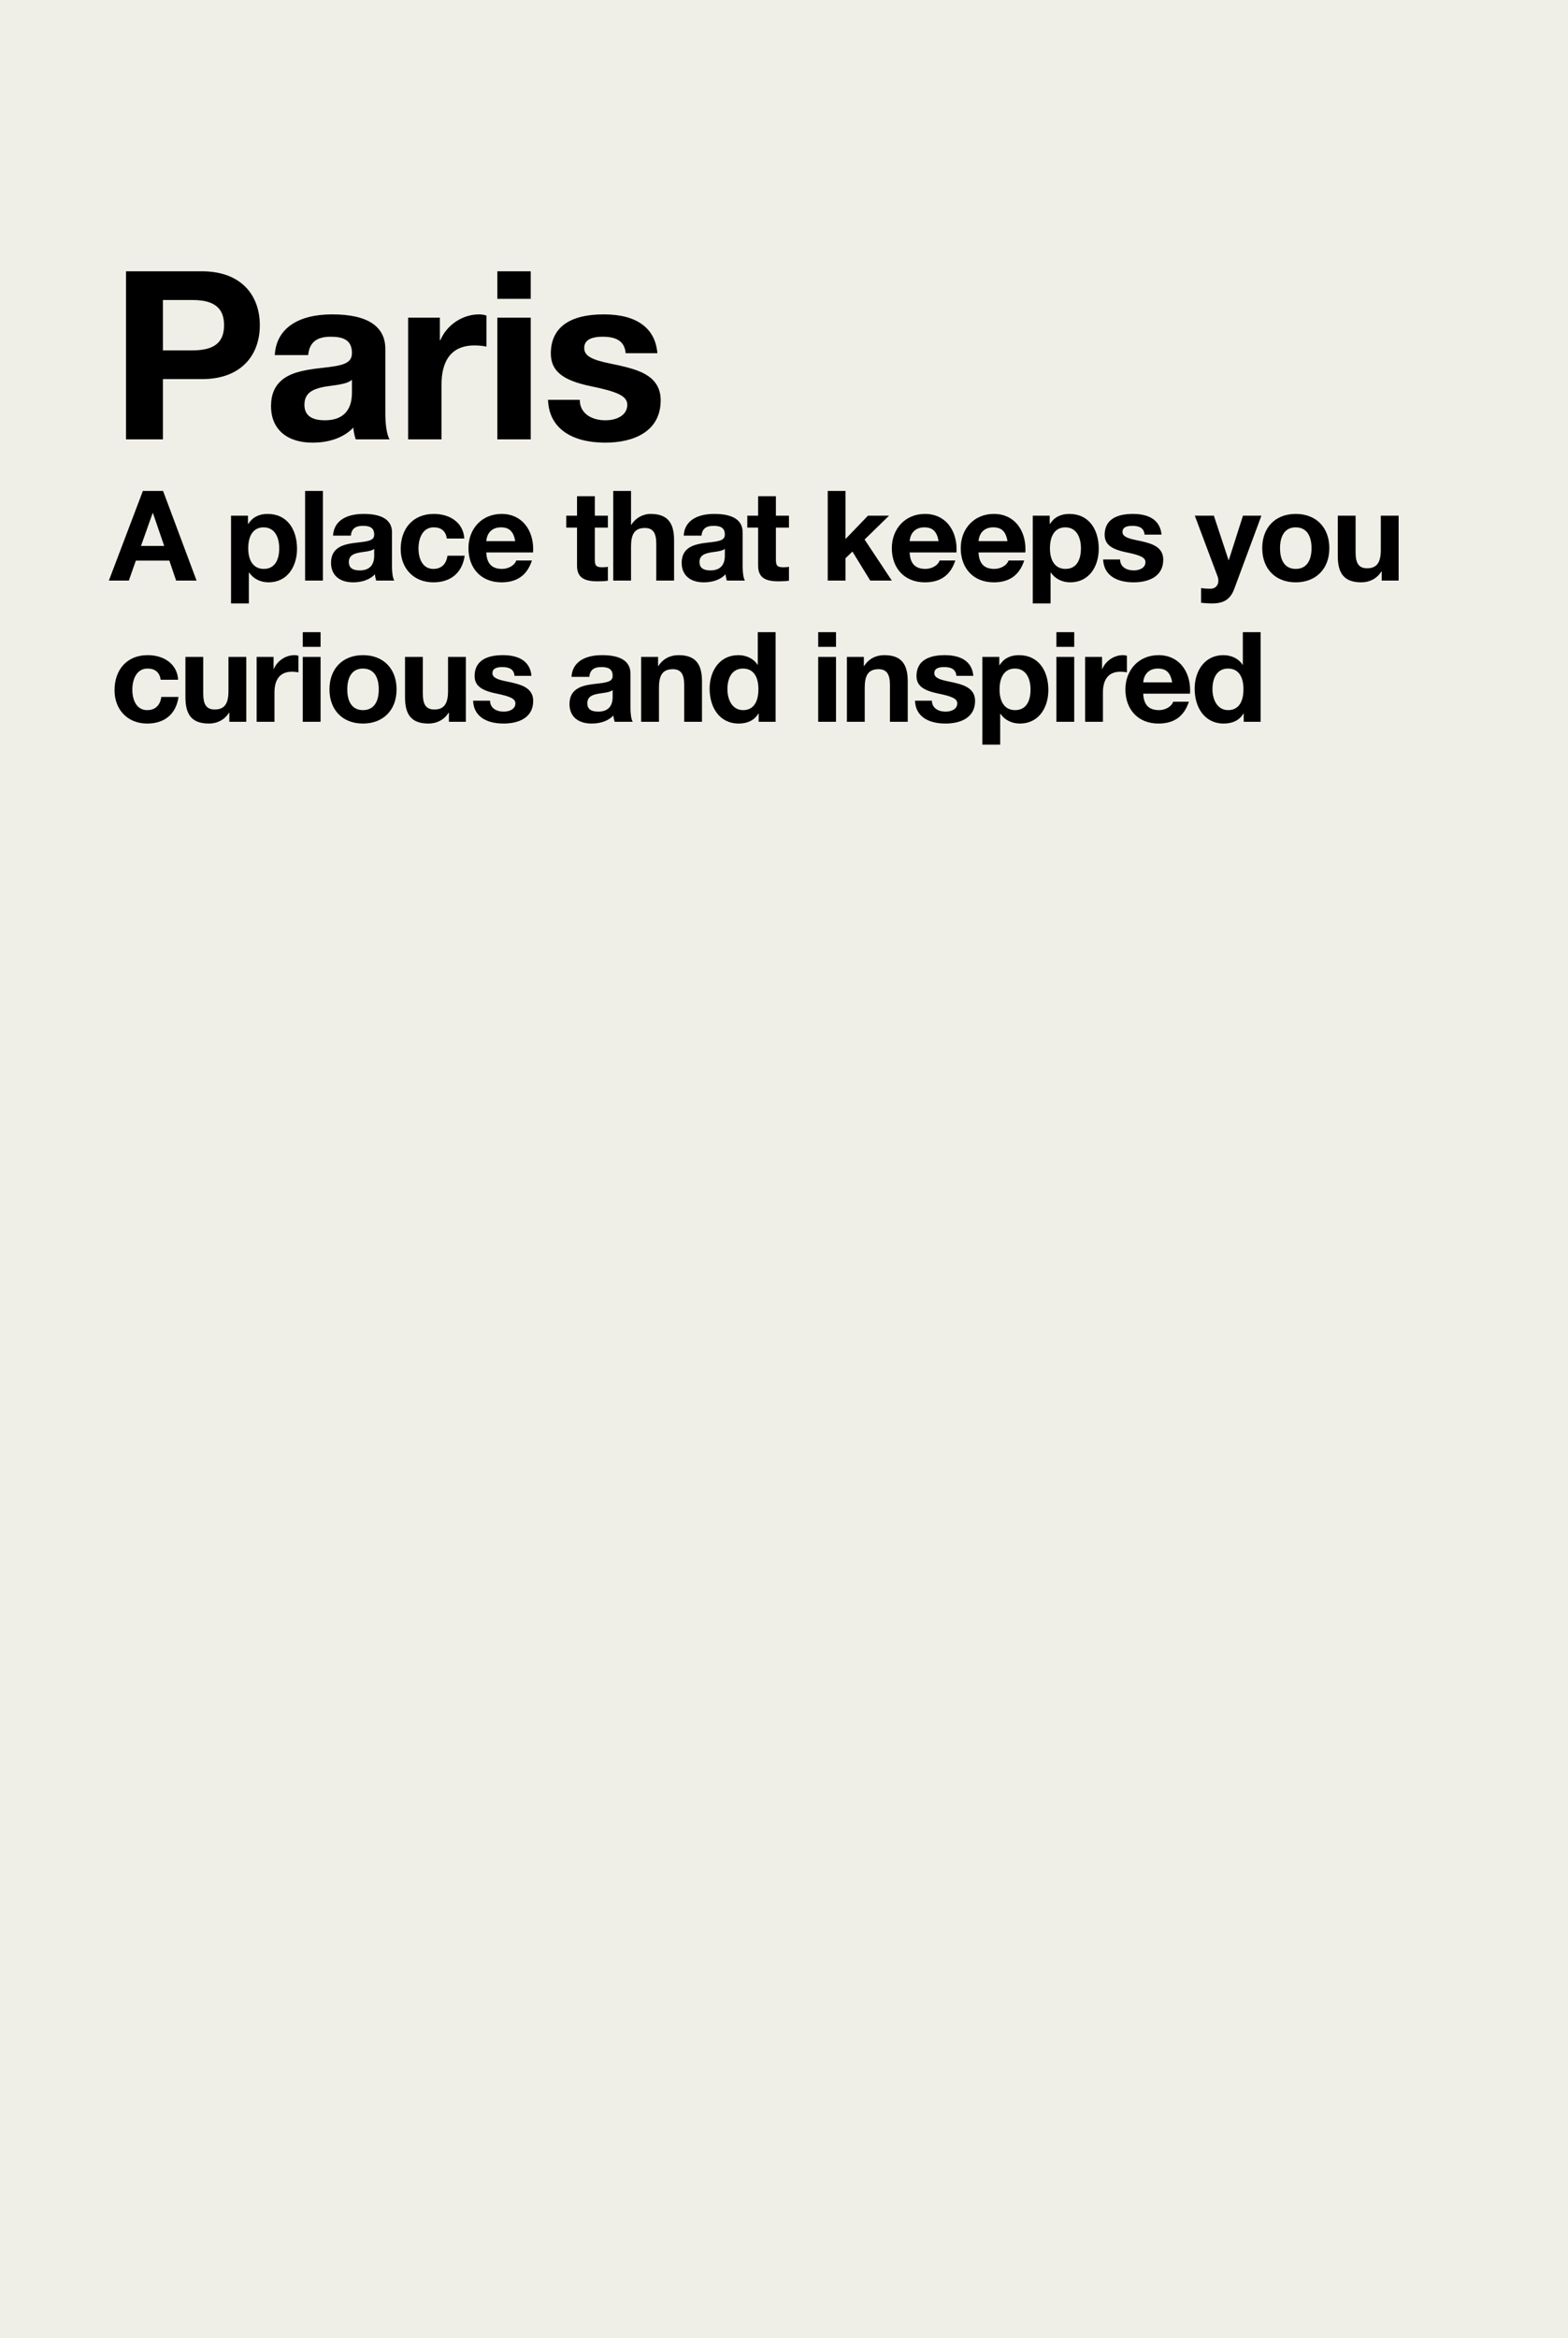 <svg width="100" height="149" viewBox="0 0 100 149" fill="none" xmlns="http://www.w3.org/2000/svg">
<rect width="100" height="149" fill="#F0EFE7"/>
<path d="M9.112 31.288H10.4L12.536 37H11.232L10.8 35.728H8.664L8.216 37H6.944L9.112 31.288ZM9.752 32.696H9.736L8.992 34.792H10.472L9.752 32.696ZM17.063 32.752C18.319 32.752 18.943 33.744 18.943 34.976C18.943 36.112 18.319 37.112 17.127 37.112C16.615 37.112 16.159 36.888 15.887 36.488H15.871V38.456H14.735V32.864H15.815V33.392H15.831C16.103 32.96 16.527 32.752 17.063 32.752ZM15.831 34.944C15.831 35.688 16.135 36.256 16.823 36.256C17.527 36.256 17.807 35.68 17.807 34.944C17.807 34.312 17.567 33.608 16.807 33.608C16.183 33.608 15.831 34.104 15.831 34.944ZM19.458 31.288H20.594V37H19.458V31.288ZM23.192 32.752C24.4 32.752 25 33.16 25 33.928V36.12C25 36.448 25.04 36.832 25.144 37H23.992C23.952 36.872 23.92 36.736 23.912 36.6C23.592 36.936 23.104 37.112 22.52 37.112C21.672 37.112 21.112 36.672 21.112 35.872C21.112 35.472 21.24 35.192 21.472 34.992C21.736 34.768 22.12 34.648 22.808 34.576C23.544 34.496 23.864 34.432 23.864 34.064C23.864 33.592 23.52 33.512 23.136 33.512C22.664 33.512 22.416 33.704 22.376 34.136H21.24C21.288 33.232 22.032 32.752 23.192 32.752ZM22.248 35.824C22.248 36.152 22.448 36.352 22.944 36.352C23.552 36.352 23.864 36.024 23.864 35.416V34.976C23.76 35.072 23.56 35.128 23.176 35.176C22.592 35.248 22.248 35.376 22.248 35.824ZM27.666 32.752C28.722 32.752 29.554 33.328 29.61 34.32H28.498C28.426 33.848 28.146 33.608 27.658 33.608C26.97 33.608 26.69 34.28 26.69 34.952C26.69 35.632 26.97 36.256 27.634 36.256C28.138 36.256 28.458 35.968 28.538 35.416H29.634C29.482 36.504 28.746 37.112 27.642 37.112C26.354 37.112 25.554 36.192 25.554 34.992C25.554 33.672 26.354 32.752 27.666 32.752ZM31.988 32.752C33.292 32.752 34.004 33.776 34.004 35C34.004 35.064 33.996 35.208 33.996 35.208H31.012C31.044 35.92 31.372 36.256 32.02 36.256C32.452 36.256 32.836 36.008 32.924 35.72H33.924C33.62 36.656 32.98 37.112 31.988 37.112C30.676 37.112 29.876 36.208 29.876 34.936C29.876 33.688 30.74 32.752 31.988 32.752ZM31.012 34.488H32.86C32.748 33.864 32.476 33.608 31.948 33.608C31.396 33.608 31.06 33.944 31.012 34.488ZM36.8 31.624H37.936V32.864H38.768V33.624H37.936V35.672C37.936 36.056 38.032 36.152 38.416 36.152C38.544 36.152 38.672 36.144 38.768 36.12V37.008C38.576 37.04 38.32 37.048 38.096 37.048C37.224 37.048 36.8 36.784 36.8 36.048V33.624H36.112V32.864H36.8V31.624ZM39.109 31.288H40.245V33.44H40.269C40.525 33.016 40.997 32.752 41.485 32.752C42.533 32.752 42.989 33.272 42.989 34.416V37H41.853V34.648C41.853 33.976 41.653 33.648 41.125 33.648C40.429 33.648 40.245 34.104 40.245 34.832V37H39.109V31.288ZM45.555 32.752C46.763 32.752 47.363 33.16 47.363 33.928V36.12C47.363 36.448 47.403 36.832 47.507 37H46.355C46.315 36.872 46.283 36.736 46.275 36.6C45.955 36.936 45.467 37.112 44.883 37.112C44.035 37.112 43.475 36.672 43.475 35.872C43.475 35.472 43.603 35.192 43.835 34.992C44.099 34.768 44.483 34.648 45.171 34.576C45.907 34.496 46.227 34.432 46.227 34.064C46.227 33.592 45.883 33.512 45.499 33.512C45.027 33.512 44.779 33.704 44.739 34.136H43.603C43.651 33.232 44.395 32.752 45.555 32.752ZM44.611 35.824C44.611 36.152 44.811 36.352 45.307 36.352C45.915 36.352 46.227 36.024 46.227 35.416V34.976C46.123 35.072 45.923 35.128 45.539 35.176C44.955 35.248 44.611 35.376 44.611 35.824ZM48.349 31.624H49.484V32.864H50.316V33.624H49.484V35.672C49.484 36.056 49.581 36.152 49.965 36.152C50.093 36.152 50.221 36.144 50.316 36.12V37.008C50.124 37.04 49.868 37.048 49.645 37.048C48.773 37.048 48.349 36.784 48.349 36.048V33.624H47.66V32.864H48.349V31.624ZM52.788 31.288H53.924V34.352L55.356 32.864H56.7L55.14 34.384L56.876 37H55.5L54.364 35.152L53.924 35.576V37H52.788V31.288ZM58.989 32.752C60.293 32.752 61.005 33.776 61.005 35C61.005 35.064 60.997 35.208 60.997 35.208H58.013C58.045 35.92 58.373 36.256 59.021 36.256C59.453 36.256 59.837 36.008 59.925 35.72H60.925C60.621 36.656 59.981 37.112 58.989 37.112C57.677 37.112 56.877 36.208 56.877 34.936C56.877 33.688 57.741 32.752 58.989 32.752ZM58.013 34.488H59.861C59.749 33.864 59.477 33.608 58.949 33.608C58.397 33.608 58.061 33.944 58.013 34.488ZM63.383 32.752C64.687 32.752 65.399 33.776 65.399 35C65.399 35.064 65.391 35.208 65.391 35.208H62.407C62.439 35.92 62.767 36.256 63.415 36.256C63.847 36.256 64.231 36.008 64.319 35.72H65.319C65.015 36.656 64.375 37.112 63.383 37.112C62.071 37.112 61.271 36.208 61.271 34.936C61.271 33.688 62.135 32.752 63.383 32.752ZM62.407 34.488H64.255C64.143 33.864 63.871 33.608 63.343 33.608C62.791 33.608 62.455 33.944 62.407 34.488ZM68.193 32.752C69.449 32.752 70.073 33.744 70.073 34.976C70.073 36.112 69.449 37.112 68.257 37.112C67.745 37.112 67.289 36.888 67.017 36.488H67.001V38.456H65.865V32.864H66.945V33.392H66.961C67.233 32.96 67.657 32.752 68.193 32.752ZM66.961 34.944C66.961 35.688 67.265 36.256 67.953 36.256C68.657 36.256 68.937 35.68 68.937 34.944C68.937 34.312 68.697 33.608 67.937 33.608C67.313 33.608 66.961 34.104 66.961 34.944ZM72.251 32.752C73.371 32.752 74.003 33.216 74.075 34.072H72.995C72.963 33.672 72.691 33.512 72.219 33.512C71.779 33.512 71.587 33.648 71.587 33.896C71.587 34.16 71.835 34.296 72.475 34.424C73.315 34.592 73.619 34.72 73.867 34.928C74.083 35.12 74.187 35.36 74.187 35.672C74.187 36.736 73.267 37.112 72.299 37.112C71.171 37.112 70.387 36.632 70.355 35.656H71.435C71.435 36.12 71.835 36.352 72.307 36.352C72.691 36.352 73.051 36.184 73.051 35.824C73.051 35.52 72.699 35.376 71.803 35.192C70.843 34.992 70.451 34.672 70.451 34.08C70.451 33.2 71.091 32.752 72.251 32.752ZM76.199 32.864H77.415L78.351 35.696H78.367L79.271 32.864H80.447L78.719 37.52C78.479 38.168 78.079 38.456 77.311 38.456C77.039 38.456 76.839 38.44 76.599 38.416V37.48C76.839 37.512 77.039 37.52 77.199 37.52C77.519 37.52 77.703 37.296 77.703 37C77.703 36.928 77.695 36.856 77.655 36.744L76.199 32.864ZM82.635 32.752C83.947 32.752 84.779 33.624 84.779 34.936C84.779 36.272 83.907 37.112 82.635 37.112C81.331 37.112 80.499 36.24 80.499 34.936C80.499 33.616 81.339 32.752 82.635 32.752ZM81.635 34.936C81.635 35.776 81.987 36.256 82.635 36.256C83.307 36.256 83.643 35.752 83.643 34.936C83.643 34.264 83.411 33.608 82.627 33.608C81.995 33.608 81.635 34.088 81.635 34.936ZM85.318 32.864H86.454V35.208C86.454 35.84 86.622 36.216 87.182 36.216C87.806 36.216 88.062 35.856 88.062 35.04V32.864H89.198V37H88.118V36.424H88.094C87.806 36.888 87.326 37.112 86.822 37.112C85.742 37.112 85.318 36.568 85.318 35.432V32.864ZM9.416 41.752C10.472 41.752 11.304 42.328 11.36 43.32H10.248C10.176 42.848 9.896 42.608 9.408 42.608C8.72 42.608 8.44 43.28 8.44 43.952C8.44 44.632 8.72 45.256 9.384 45.256C9.888 45.256 10.208 44.968 10.288 44.416H11.384C11.232 45.504 10.496 46.112 9.392 46.112C8.104 46.112 7.304 45.192 7.304 43.992C7.304 42.672 8.104 41.752 9.416 41.752ZM11.826 41.864H12.962V44.208C12.962 44.84 13.13 45.216 13.69 45.216C14.314 45.216 14.57 44.856 14.57 44.04V41.864H15.706V46H14.626V45.424H14.602C14.314 45.888 13.834 46.112 13.33 46.112C12.25 46.112 11.826 45.568 11.826 44.432V41.864ZM18.784 41.752C18.896 41.752 18.976 41.776 19.032 41.792V42.848C18.92 42.824 18.784 42.808 18.624 42.808C17.8 42.808 17.504 43.376 17.504 44.136V46H16.368V41.864H17.448V42.632H17.464C17.68 42.112 18.216 41.752 18.784 41.752ZM19.309 40.288H20.445V41.224H19.309V40.288ZM19.309 41.864H20.445V46H19.309V41.864ZM23.148 41.752C24.46 41.752 25.292 42.624 25.292 43.936C25.292 45.272 24.42 46.112 23.148 46.112C21.844 46.112 21.012 45.24 21.012 43.936C21.012 42.616 21.852 41.752 23.148 41.752ZM22.148 43.936C22.148 44.776 22.5 45.256 23.148 45.256C23.82 45.256 24.156 44.752 24.156 43.936C24.156 43.264 23.924 42.608 23.14 42.608C22.508 42.608 22.148 43.088 22.148 43.936ZM25.83 41.864H26.966V44.208C26.966 44.84 27.134 45.216 27.694 45.216C28.318 45.216 28.574 44.856 28.574 44.04V41.864H29.71V46H28.63V45.424H28.606C28.318 45.888 27.838 46.112 27.334 46.112C26.254 46.112 25.83 45.568 25.83 44.432V41.864ZM32.069 41.752C33.189 41.752 33.821 42.216 33.893 43.072H32.813C32.781 42.672 32.509 42.512 32.037 42.512C31.597 42.512 31.405 42.648 31.405 42.896C31.405 43.16 31.653 43.296 32.293 43.424C33.133 43.592 33.437 43.72 33.685 43.928C33.901 44.12 34.005 44.36 34.005 44.672C34.005 45.736 33.085 46.112 32.117 46.112C30.989 46.112 30.205 45.632 30.173 44.656H31.253C31.253 45.12 31.653 45.352 32.125 45.352C32.509 45.352 32.869 45.184 32.869 44.824C32.869 44.52 32.517 44.376 31.621 44.192C30.661 43.992 30.269 43.672 30.269 43.08C30.269 42.2 30.909 41.752 32.069 41.752ZM38.4 41.752C39.608 41.752 40.208 42.16 40.208 42.928V45.12C40.208 45.448 40.248 45.832 40.352 46H39.2C39.16 45.872 39.128 45.736 39.12 45.6C38.8 45.936 38.312 46.112 37.728 46.112C36.88 46.112 36.32 45.672 36.32 44.872C36.32 44.472 36.448 44.192 36.68 43.992C36.944 43.768 37.328 43.648 38.016 43.576C38.752 43.496 39.072 43.432 39.072 43.064C39.072 42.592 38.728 42.512 38.344 42.512C37.872 42.512 37.624 42.704 37.584 43.136H36.448C36.496 42.232 37.24 41.752 38.4 41.752ZM37.456 44.824C37.456 45.152 37.656 45.352 38.152 45.352C38.76 45.352 39.072 45.024 39.072 44.416V43.976C38.968 44.072 38.768 44.128 38.384 44.176C37.8 44.248 37.456 44.376 37.456 44.824ZM43.266 41.752C44.314 41.752 44.77 42.264 44.77 43.424V46H43.634V43.656C43.634 42.976 43.434 42.648 42.906 42.648C42.202 42.648 42.026 43.112 42.026 43.848V46H40.89V41.864H41.97V42.44H41.994C42.266 42 42.73 41.752 43.266 41.752ZM48.328 40.288H49.464V46H48.384V45.472H48.368C48.12 45.896 47.68 46.112 47.112 46.112C45.88 46.112 45.256 45.072 45.256 43.896C45.256 42.752 45.896 41.752 47.088 41.752C47.584 41.752 48.064 41.968 48.312 42.368H48.328V40.288ZM46.392 43.928C46.392 44.584 46.696 45.256 47.392 45.256C48.04 45.256 48.368 44.752 48.368 43.92C48.368 43.168 48.08 42.608 47.384 42.608C46.736 42.608 46.392 43.128 46.392 43.928ZM52.181 40.288H53.317V41.224H52.181V40.288ZM52.181 41.864H53.317V46H52.181V41.864ZM56.388 41.752C57.436 41.752 57.892 42.264 57.892 43.424V46H56.756V43.656C56.756 42.976 56.556 42.648 56.028 42.648C55.324 42.648 55.148 43.112 55.148 43.848V46H54.012V41.864H55.092V42.44H55.116C55.388 42 55.852 41.752 56.388 41.752ZM60.25 41.752C61.37 41.752 62.002 42.216 62.074 43.072H60.994C60.962 42.672 60.69 42.512 60.218 42.512C59.778 42.512 59.586 42.648 59.586 42.896C59.586 43.16 59.834 43.296 60.474 43.424C61.314 43.592 61.618 43.72 61.866 43.928C62.082 44.12 62.186 44.36 62.186 44.672C62.186 45.736 61.266 46.112 60.298 46.112C59.17 46.112 58.386 45.632 58.354 44.656H59.434C59.434 45.12 59.834 45.352 60.306 45.352C60.69 45.352 61.05 45.184 61.05 44.824C61.05 44.52 60.698 44.376 59.802 44.192C58.842 43.992 58.45 43.672 58.45 43.08C58.45 42.2 59.09 41.752 60.25 41.752ZM64.979 41.752C66.235 41.752 66.859 42.744 66.859 43.976C66.859 45.112 66.235 46.112 65.043 46.112C64.531 46.112 64.075 45.888 63.803 45.488H63.787V47.456H62.651V41.864H63.731V42.392H63.747C64.019 41.96 64.443 41.752 64.979 41.752ZM63.747 43.944C63.747 44.688 64.051 45.256 64.739 45.256C65.443 45.256 65.723 44.68 65.723 43.944C65.723 43.312 65.483 42.608 64.723 42.608C64.099 42.608 63.747 43.104 63.747 43.944ZM67.373 40.288H68.509V41.224H67.373V40.288ZM67.373 41.864H68.509V46H67.373V41.864ZM71.62 41.752C71.732 41.752 71.812 41.776 71.868 41.792V42.848C71.756 42.824 71.62 42.808 71.46 42.808C70.636 42.808 70.34 43.376 70.34 44.136V46H69.204V41.864H70.284V42.632H70.3C70.516 42.112 71.052 41.752 71.62 41.752ZM73.885 41.752C75.189 41.752 75.901 42.776 75.901 44C75.901 44.064 75.893 44.208 75.893 44.208H72.909C72.941 44.92 73.269 45.256 73.917 45.256C74.349 45.256 74.733 45.008 74.821 44.72H75.821C75.517 45.656 74.877 46.112 73.885 46.112C72.573 46.112 71.773 45.208 71.773 43.936C71.773 42.688 72.637 41.752 73.885 41.752ZM72.909 43.488H74.757C74.645 42.864 74.373 42.608 73.845 42.608C73.293 42.608 72.957 42.944 72.909 43.488ZM79.262 40.288H80.398V46H79.318V45.472H79.302C79.054 45.896 78.614 46.112 78.046 46.112C76.814 46.112 76.19 45.072 76.19 43.896C76.19 42.752 76.83 41.752 78.022 41.752C78.518 41.752 78.998 41.968 79.246 42.368H79.262V40.288ZM77.326 43.928C77.326 44.584 77.63 45.256 78.326 45.256C78.974 45.256 79.302 44.752 79.302 43.92C79.302 43.168 79.014 42.608 78.318 42.608C77.67 42.608 77.326 43.128 77.326 43.928Z" fill="black"/>
<path d="M8.035 17.29H12.88C15.385 17.29 16.57 18.82 16.57 20.725C16.57 22.66 15.355 24.16 12.895 24.16H10.39V28H8.035V17.29ZM10.39 22.33H12.265C13.615 22.33 14.29 21.865 14.29 20.725C14.29 19.63 13.66 19.12 12.28 19.12H10.39V22.33ZM21.185 20.035C23.45 20.035 24.575 20.8 24.575 22.24V26.35C24.575 26.965 24.65 27.685 24.845 28H22.685C22.61 27.76 22.55 27.505 22.535 27.25C21.935 27.88 21.02 28.21 19.925 28.21C18.335 28.21 17.285 27.385 17.285 25.885C17.285 25.135 17.525 24.61 17.96 24.235C18.455 23.815 19.175 23.59 20.465 23.455C21.845 23.305 22.445 23.185 22.445 22.495C22.445 21.61 21.8 21.46 21.08 21.46C20.195 21.46 19.73 21.82 19.655 22.63H17.525C17.615 20.935 19.01 20.035 21.185 20.035ZM19.415 25.795C19.415 26.41 19.79 26.785 20.72 26.785C21.86 26.785 22.445 26.17 22.445 25.03V24.205C22.25 24.385 21.875 24.49 21.155 24.58C20.06 24.715 19.415 24.955 19.415 25.795ZM30.558 20.035C30.768 20.035 30.918 20.08 31.023 20.11V22.09C30.813 22.045 30.558 22.015 30.258 22.015C28.713 22.015 28.158 23.08 28.158 24.505V28H26.028V20.245H28.053V21.685H28.083C28.488 20.71 29.493 20.035 30.558 20.035ZM31.718 17.29H33.848V19.045H31.718V17.29ZM31.718 20.245H33.848V28H31.718V20.245ZM38.505 20.035C40.605 20.035 41.79 20.905 41.925 22.51H39.9C39.84 21.76 39.33 21.46 38.445 21.46C37.62 21.46 37.26 21.715 37.26 22.18C37.26 22.675 37.725 22.93 38.925 23.17C40.5 23.485 41.07 23.725 41.535 24.115C41.94 24.475 42.135 24.925 42.135 25.51C42.135 27.505 40.41 28.21 38.595 28.21C36.48 28.21 35.01 27.31 34.95 25.48H36.975C36.975 26.35 37.725 26.785 38.61 26.785C39.33 26.785 40.005 26.47 40.005 25.795C40.005 25.225 39.345 24.955 37.665 24.61C35.865 24.235 35.13 23.635 35.13 22.525C35.13 20.875 36.33 20.035 38.505 20.035Z" fill="black"/>
</svg>

